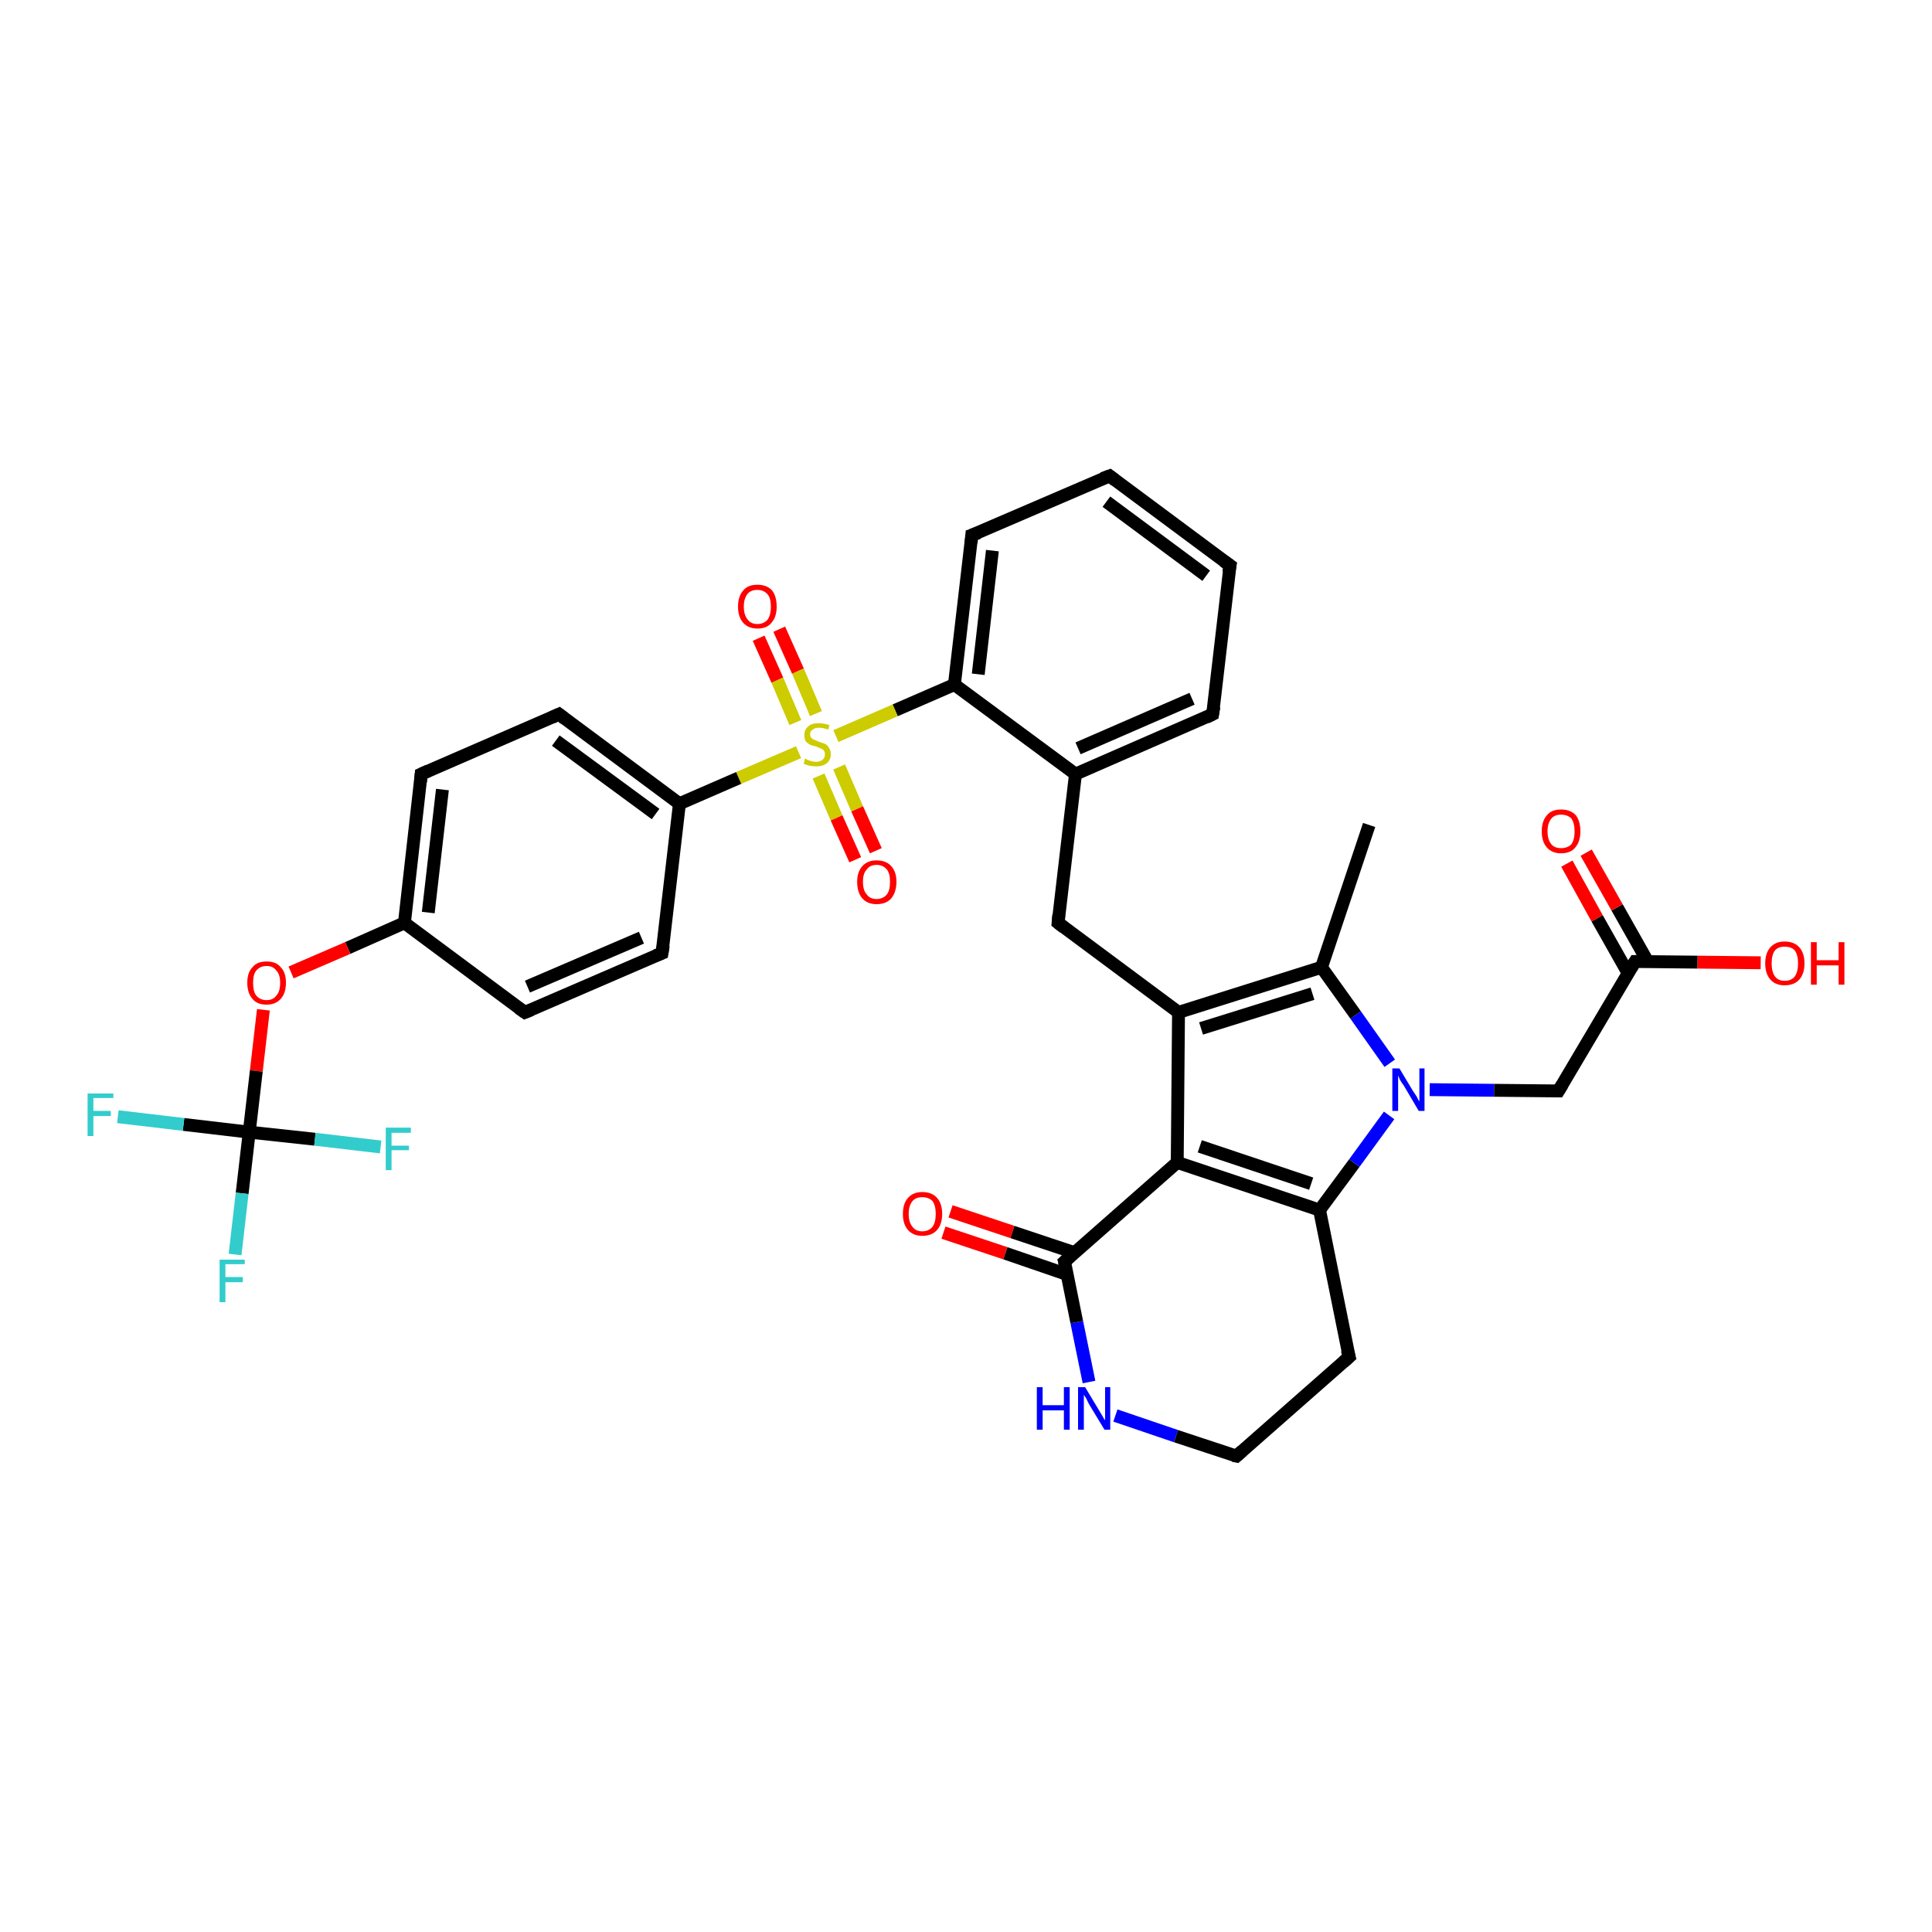 <?xml version='1.0' encoding='iso-8859-1'?>
<svg version='1.1' baseProfile='full'
              xmlns='http://www.w3.org/2000/svg'
                      xmlns:rdkit='http://www.rdkit.org/xml'
                      xmlns:xlink='http://www.w3.org/1999/xlink'
                  xml:space='preserve'
width='300px' height='300px' viewBox='0 0 300 300'>
<!-- END OF HEADER -->
<rect style='opacity:1.0;fill:#FFFFFF;stroke:none' width='300.0' height='300.0' x='0.0' y='0.0'> </rect>
<path class='bond-0 atom-0 atom-1' d='M 212.6,128.1 L 205.2,150.2' style='fill:none;fill-rule:evenodd;stroke:#000000;stroke-width:2.0px;stroke-linecap:butt;stroke-linejoin:miter;stroke-opacity:1' />
<path class='bond-1 atom-1 atom-2' d='M 205.2,150.2 L 183.0,157.2' style='fill:none;fill-rule:evenodd;stroke:#000000;stroke-width:2.0px;stroke-linecap:butt;stroke-linejoin:miter;stroke-opacity:1' />
<path class='bond-1 atom-1 atom-2' d='M 203.8,154.3 L 186.5,159.7' style='fill:none;fill-rule:evenodd;stroke:#000000;stroke-width:2.0px;stroke-linecap:butt;stroke-linejoin:miter;stroke-opacity:1' />
<path class='bond-2 atom-2 atom-3' d='M 183.0,157.2 L 164.3,143.3' style='fill:none;fill-rule:evenodd;stroke:#000000;stroke-width:2.0px;stroke-linecap:butt;stroke-linejoin:miter;stroke-opacity:1' />
<path class='bond-3 atom-3 atom-4' d='M 164.3,143.3 L 167.0,120.2' style='fill:none;fill-rule:evenodd;stroke:#000000;stroke-width:2.0px;stroke-linecap:butt;stroke-linejoin:miter;stroke-opacity:1' />
<path class='bond-4 atom-4 atom-5' d='M 167.0,120.2 L 188.3,110.9' style='fill:none;fill-rule:evenodd;stroke:#000000;stroke-width:2.0px;stroke-linecap:butt;stroke-linejoin:miter;stroke-opacity:1' />
<path class='bond-4 atom-4 atom-5' d='M 167.4,116.2 L 185.1,108.5' style='fill:none;fill-rule:evenodd;stroke:#000000;stroke-width:2.0px;stroke-linecap:butt;stroke-linejoin:miter;stroke-opacity:1' />
<path class='bond-5 atom-5 atom-6' d='M 188.3,110.9 L 191.0,87.8' style='fill:none;fill-rule:evenodd;stroke:#000000;stroke-width:2.0px;stroke-linecap:butt;stroke-linejoin:miter;stroke-opacity:1' />
<path class='bond-6 atom-6 atom-7' d='M 191.0,87.8 L 172.3,73.9' style='fill:none;fill-rule:evenodd;stroke:#000000;stroke-width:2.0px;stroke-linecap:butt;stroke-linejoin:miter;stroke-opacity:1' />
<path class='bond-6 atom-6 atom-7' d='M 187.3,89.4 L 171.8,77.9' style='fill:none;fill-rule:evenodd;stroke:#000000;stroke-width:2.0px;stroke-linecap:butt;stroke-linejoin:miter;stroke-opacity:1' />
<path class='bond-7 atom-7 atom-8' d='M 172.3,73.9 L 150.9,83.1' style='fill:none;fill-rule:evenodd;stroke:#000000;stroke-width:2.0px;stroke-linecap:butt;stroke-linejoin:miter;stroke-opacity:1' />
<path class='bond-8 atom-8 atom-9' d='M 150.9,83.1 L 148.2,106.3' style='fill:none;fill-rule:evenodd;stroke:#000000;stroke-width:2.0px;stroke-linecap:butt;stroke-linejoin:miter;stroke-opacity:1' />
<path class='bond-8 atom-8 atom-9' d='M 154.1,85.5 L 151.9,104.7' style='fill:none;fill-rule:evenodd;stroke:#000000;stroke-width:2.0px;stroke-linecap:butt;stroke-linejoin:miter;stroke-opacity:1' />
<path class='bond-9 atom-9 atom-10' d='M 148.2,106.3 L 139.0,110.3' style='fill:none;fill-rule:evenodd;stroke:#000000;stroke-width:2.0px;stroke-linecap:butt;stroke-linejoin:miter;stroke-opacity:1' />
<path class='bond-9 atom-9 atom-10' d='M 139.0,110.3 L 129.8,114.3' style='fill:none;fill-rule:evenodd;stroke:#CCCC00;stroke-width:2.0px;stroke-linecap:butt;stroke-linejoin:miter;stroke-opacity:1' />
<path class='bond-10 atom-10 atom-11' d='M 127.1,120.5 L 129.9,127.0' style='fill:none;fill-rule:evenodd;stroke:#CCCC00;stroke-width:2.0px;stroke-linecap:butt;stroke-linejoin:miter;stroke-opacity:1' />
<path class='bond-10 atom-10 atom-11' d='M 129.9,127.0 L 132.8,133.5' style='fill:none;fill-rule:evenodd;stroke:#FF0000;stroke-width:2.0px;stroke-linecap:butt;stroke-linejoin:miter;stroke-opacity:1' />
<path class='bond-10 atom-10 atom-11' d='M 130.3,119.1 L 133.1,125.6' style='fill:none;fill-rule:evenodd;stroke:#CCCC00;stroke-width:2.0px;stroke-linecap:butt;stroke-linejoin:miter;stroke-opacity:1' />
<path class='bond-10 atom-10 atom-11' d='M 133.1,125.6 L 136.0,132.1' style='fill:none;fill-rule:evenodd;stroke:#FF0000;stroke-width:2.0px;stroke-linecap:butt;stroke-linejoin:miter;stroke-opacity:1' />
<path class='bond-11 atom-10 atom-12' d='M 126.7,110.8 L 123.9,104.2' style='fill:none;fill-rule:evenodd;stroke:#CCCC00;stroke-width:2.0px;stroke-linecap:butt;stroke-linejoin:miter;stroke-opacity:1' />
<path class='bond-11 atom-10 atom-12' d='M 123.9,104.2 L 121.0,97.7' style='fill:none;fill-rule:evenodd;stroke:#FF0000;stroke-width:2.0px;stroke-linecap:butt;stroke-linejoin:miter;stroke-opacity:1' />
<path class='bond-11 atom-10 atom-12' d='M 123.5,112.2 L 120.7,105.6' style='fill:none;fill-rule:evenodd;stroke:#CCCC00;stroke-width:2.0px;stroke-linecap:butt;stroke-linejoin:miter;stroke-opacity:1' />
<path class='bond-11 atom-10 atom-12' d='M 120.7,105.6 L 117.8,99.1' style='fill:none;fill-rule:evenodd;stroke:#FF0000;stroke-width:2.0px;stroke-linecap:butt;stroke-linejoin:miter;stroke-opacity:1' />
<path class='bond-12 atom-10 atom-13' d='M 124.0,116.8 L 114.7,120.8' style='fill:none;fill-rule:evenodd;stroke:#CCCC00;stroke-width:2.0px;stroke-linecap:butt;stroke-linejoin:miter;stroke-opacity:1' />
<path class='bond-12 atom-10 atom-13' d='M 114.7,120.8 L 105.5,124.8' style='fill:none;fill-rule:evenodd;stroke:#000000;stroke-width:2.0px;stroke-linecap:butt;stroke-linejoin:miter;stroke-opacity:1' />
<path class='bond-13 atom-13 atom-14' d='M 105.5,124.8 L 86.8,110.9' style='fill:none;fill-rule:evenodd;stroke:#000000;stroke-width:2.0px;stroke-linecap:butt;stroke-linejoin:miter;stroke-opacity:1' />
<path class='bond-13 atom-13 atom-14' d='M 101.8,126.4 L 86.3,115.0' style='fill:none;fill-rule:evenodd;stroke:#000000;stroke-width:2.0px;stroke-linecap:butt;stroke-linejoin:miter;stroke-opacity:1' />
<path class='bond-14 atom-14 atom-15' d='M 86.8,110.9 L 65.4,120.2' style='fill:none;fill-rule:evenodd;stroke:#000000;stroke-width:2.0px;stroke-linecap:butt;stroke-linejoin:miter;stroke-opacity:1' />
<path class='bond-15 atom-15 atom-16' d='M 65.4,120.2 L 62.8,143.3' style='fill:none;fill-rule:evenodd;stroke:#000000;stroke-width:2.0px;stroke-linecap:butt;stroke-linejoin:miter;stroke-opacity:1' />
<path class='bond-15 atom-15 atom-16' d='M 68.7,122.6 L 66.5,141.7' style='fill:none;fill-rule:evenodd;stroke:#000000;stroke-width:2.0px;stroke-linecap:butt;stroke-linejoin:miter;stroke-opacity:1' />
<path class='bond-16 atom-16 atom-17' d='M 62.8,143.3 L 54.0,147.2' style='fill:none;fill-rule:evenodd;stroke:#000000;stroke-width:2.0px;stroke-linecap:butt;stroke-linejoin:miter;stroke-opacity:1' />
<path class='bond-16 atom-16 atom-17' d='M 54.0,147.2 L 45.2,151.0' style='fill:none;fill-rule:evenodd;stroke:#FF0000;stroke-width:2.0px;stroke-linecap:butt;stroke-linejoin:miter;stroke-opacity:1' />
<path class='bond-17 atom-17 atom-18' d='M 40.9,156.8 L 39.8,166.3' style='fill:none;fill-rule:evenodd;stroke:#FF0000;stroke-width:2.0px;stroke-linecap:butt;stroke-linejoin:miter;stroke-opacity:1' />
<path class='bond-17 atom-17 atom-18' d='M 39.8,166.3 L 38.7,175.8' style='fill:none;fill-rule:evenodd;stroke:#000000;stroke-width:2.0px;stroke-linecap:butt;stroke-linejoin:miter;stroke-opacity:1' />
<path class='bond-18 atom-18 atom-19' d='M 38.7,175.8 L 37.6,185.3' style='fill:none;fill-rule:evenodd;stroke:#000000;stroke-width:2.0px;stroke-linecap:butt;stroke-linejoin:miter;stroke-opacity:1' />
<path class='bond-18 atom-18 atom-19' d='M 37.6,185.3 L 36.5,194.8' style='fill:none;fill-rule:evenodd;stroke:#33CCCC;stroke-width:2.0px;stroke-linecap:butt;stroke-linejoin:miter;stroke-opacity:1' />
<path class='bond-19 atom-18 atom-20' d='M 38.7,175.8 L 28.5,174.6' style='fill:none;fill-rule:evenodd;stroke:#000000;stroke-width:2.0px;stroke-linecap:butt;stroke-linejoin:miter;stroke-opacity:1' />
<path class='bond-19 atom-18 atom-20' d='M 28.5,174.6 L 18.3,173.4' style='fill:none;fill-rule:evenodd;stroke:#33CCCC;stroke-width:2.0px;stroke-linecap:butt;stroke-linejoin:miter;stroke-opacity:1' />
<path class='bond-20 atom-18 atom-21' d='M 38.7,175.8 L 48.9,176.9' style='fill:none;fill-rule:evenodd;stroke:#000000;stroke-width:2.0px;stroke-linecap:butt;stroke-linejoin:miter;stroke-opacity:1' />
<path class='bond-20 atom-18 atom-21' d='M 48.9,176.9 L 59.1,178.1' style='fill:none;fill-rule:evenodd;stroke:#33CCCC;stroke-width:2.0px;stroke-linecap:butt;stroke-linejoin:miter;stroke-opacity:1' />
<path class='bond-21 atom-16 atom-22' d='M 62.8,143.3 L 81.5,157.2' style='fill:none;fill-rule:evenodd;stroke:#000000;stroke-width:2.0px;stroke-linecap:butt;stroke-linejoin:miter;stroke-opacity:1' />
<path class='bond-22 atom-22 atom-23' d='M 81.5,157.2 L 102.8,148.0' style='fill:none;fill-rule:evenodd;stroke:#000000;stroke-width:2.0px;stroke-linecap:butt;stroke-linejoin:miter;stroke-opacity:1' />
<path class='bond-22 atom-22 atom-23' d='M 81.9,153.2 L 99.6,145.6' style='fill:none;fill-rule:evenodd;stroke:#000000;stroke-width:2.0px;stroke-linecap:butt;stroke-linejoin:miter;stroke-opacity:1' />
<path class='bond-23 atom-2 atom-24' d='M 183.0,157.2 L 182.8,180.5' style='fill:none;fill-rule:evenodd;stroke:#000000;stroke-width:2.0px;stroke-linecap:butt;stroke-linejoin:miter;stroke-opacity:1' />
<path class='bond-24 atom-24 atom-25' d='M 182.8,180.5 L 204.9,187.9' style='fill:none;fill-rule:evenodd;stroke:#000000;stroke-width:2.0px;stroke-linecap:butt;stroke-linejoin:miter;stroke-opacity:1' />
<path class='bond-24 atom-24 atom-25' d='M 186.3,178.0 L 203.6,183.8' style='fill:none;fill-rule:evenodd;stroke:#000000;stroke-width:2.0px;stroke-linecap:butt;stroke-linejoin:miter;stroke-opacity:1' />
<path class='bond-25 atom-25 atom-26' d='M 204.9,187.9 L 209.5,210.7' style='fill:none;fill-rule:evenodd;stroke:#000000;stroke-width:2.0px;stroke-linecap:butt;stroke-linejoin:miter;stroke-opacity:1' />
<path class='bond-26 atom-26 atom-27' d='M 209.5,210.7 L 192.0,226.1' style='fill:none;fill-rule:evenodd;stroke:#000000;stroke-width:2.0px;stroke-linecap:butt;stroke-linejoin:miter;stroke-opacity:1' />
<path class='bond-27 atom-27 atom-28' d='M 192.0,226.1 L 182.6,223.0' style='fill:none;fill-rule:evenodd;stroke:#000000;stroke-width:2.0px;stroke-linecap:butt;stroke-linejoin:miter;stroke-opacity:1' />
<path class='bond-27 atom-27 atom-28' d='M 182.6,223.0 L 173.2,219.8' style='fill:none;fill-rule:evenodd;stroke:#0000FF;stroke-width:2.0px;stroke-linecap:butt;stroke-linejoin:miter;stroke-opacity:1' />
<path class='bond-28 atom-28 atom-29' d='M 169.1,214.6 L 167.2,205.3' style='fill:none;fill-rule:evenodd;stroke:#0000FF;stroke-width:2.0px;stroke-linecap:butt;stroke-linejoin:miter;stroke-opacity:1' />
<path class='bond-28 atom-28 atom-29' d='M 167.2,205.3 L 165.3,195.9' style='fill:none;fill-rule:evenodd;stroke:#000000;stroke-width:2.0px;stroke-linecap:butt;stroke-linejoin:miter;stroke-opacity:1' />
<path class='bond-29 atom-29 atom-30' d='M 166.8,194.5 L 157.2,191.3' style='fill:none;fill-rule:evenodd;stroke:#000000;stroke-width:2.0px;stroke-linecap:butt;stroke-linejoin:miter;stroke-opacity:1' />
<path class='bond-29 atom-29 atom-30' d='M 157.2,191.3 L 147.6,188.1' style='fill:none;fill-rule:evenodd;stroke:#FF0000;stroke-width:2.0px;stroke-linecap:butt;stroke-linejoin:miter;stroke-opacity:1' />
<path class='bond-29 atom-29 atom-30' d='M 165.7,197.9 L 156.1,194.6' style='fill:none;fill-rule:evenodd;stroke:#000000;stroke-width:2.0px;stroke-linecap:butt;stroke-linejoin:miter;stroke-opacity:1' />
<path class='bond-29 atom-29 atom-30' d='M 156.1,194.6 L 146.5,191.4' style='fill:none;fill-rule:evenodd;stroke:#FF0000;stroke-width:2.0px;stroke-linecap:butt;stroke-linejoin:miter;stroke-opacity:1' />
<path class='bond-30 atom-25 atom-31' d='M 204.9,187.9 L 210.3,180.6' style='fill:none;fill-rule:evenodd;stroke:#000000;stroke-width:2.0px;stroke-linecap:butt;stroke-linejoin:miter;stroke-opacity:1' />
<path class='bond-30 atom-25 atom-31' d='M 210.3,180.6 L 215.7,173.2' style='fill:none;fill-rule:evenodd;stroke:#0000FF;stroke-width:2.0px;stroke-linecap:butt;stroke-linejoin:miter;stroke-opacity:1' />
<path class='bond-31 atom-31 atom-32' d='M 222.0,169.2 L 232.0,169.3' style='fill:none;fill-rule:evenodd;stroke:#0000FF;stroke-width:2.0px;stroke-linecap:butt;stroke-linejoin:miter;stroke-opacity:1' />
<path class='bond-31 atom-31 atom-32' d='M 232.0,169.3 L 242.0,169.4' style='fill:none;fill-rule:evenodd;stroke:#000000;stroke-width:2.0px;stroke-linecap:butt;stroke-linejoin:miter;stroke-opacity:1' />
<path class='bond-32 atom-32 atom-33' d='M 242.0,169.4 L 253.9,149.3' style='fill:none;fill-rule:evenodd;stroke:#000000;stroke-width:2.0px;stroke-linecap:butt;stroke-linejoin:miter;stroke-opacity:1' />
<path class='bond-33 atom-33 atom-34' d='M 253.9,149.3 L 263.6,149.4' style='fill:none;fill-rule:evenodd;stroke:#000000;stroke-width:2.0px;stroke-linecap:butt;stroke-linejoin:miter;stroke-opacity:1' />
<path class='bond-33 atom-33 atom-34' d='M 263.6,149.4 L 273.4,149.5' style='fill:none;fill-rule:evenodd;stroke:#FF0000;stroke-width:2.0px;stroke-linecap:butt;stroke-linejoin:miter;stroke-opacity:1' />
<path class='bond-34 atom-33 atom-35' d='M 255.9,149.4 L 251.1,140.9' style='fill:none;fill-rule:evenodd;stroke:#000000;stroke-width:2.0px;stroke-linecap:butt;stroke-linejoin:miter;stroke-opacity:1' />
<path class='bond-34 atom-33 atom-35' d='M 251.1,140.9 L 246.3,132.4' style='fill:none;fill-rule:evenodd;stroke:#FF0000;stroke-width:2.0px;stroke-linecap:butt;stroke-linejoin:miter;stroke-opacity:1' />
<path class='bond-34 atom-33 atom-35' d='M 252.8,151.1 L 248.0,142.6' style='fill:none;fill-rule:evenodd;stroke:#000000;stroke-width:2.0px;stroke-linecap:butt;stroke-linejoin:miter;stroke-opacity:1' />
<path class='bond-34 atom-33 atom-35' d='M 248.0,142.6 L 243.3,134.1' style='fill:none;fill-rule:evenodd;stroke:#FF0000;stroke-width:2.0px;stroke-linecap:butt;stroke-linejoin:miter;stroke-opacity:1' />
<path class='bond-35 atom-31 atom-1' d='M 215.8,165.1 L 210.5,157.6' style='fill:none;fill-rule:evenodd;stroke:#0000FF;stroke-width:2.0px;stroke-linecap:butt;stroke-linejoin:miter;stroke-opacity:1' />
<path class='bond-35 atom-31 atom-1' d='M 210.5,157.6 L 205.2,150.2' style='fill:none;fill-rule:evenodd;stroke:#000000;stroke-width:2.0px;stroke-linecap:butt;stroke-linejoin:miter;stroke-opacity:1' />
<path class='bond-36 atom-9 atom-4' d='M 148.2,106.3 L 167.0,120.2' style='fill:none;fill-rule:evenodd;stroke:#000000;stroke-width:2.0px;stroke-linecap:butt;stroke-linejoin:miter;stroke-opacity:1' />
<path class='bond-37 atom-23 atom-13' d='M 102.8,148.0 L 105.5,124.8' style='fill:none;fill-rule:evenodd;stroke:#000000;stroke-width:2.0px;stroke-linecap:butt;stroke-linejoin:miter;stroke-opacity:1' />
<path class='bond-38 atom-29 atom-24' d='M 165.3,195.9 L 182.8,180.5' style='fill:none;fill-rule:evenodd;stroke:#000000;stroke-width:2.0px;stroke-linecap:butt;stroke-linejoin:miter;stroke-opacity:1' />
<path d='M 165.2,144.0 L 164.3,143.3 L 164.4,142.1' style='fill:none;stroke:#000000;stroke-width:2.0px;stroke-linecap:butt;stroke-linejoin:miter;stroke-opacity:1;' />
<path d='M 187.3,111.4 L 188.3,110.9 L 188.5,109.7' style='fill:none;stroke:#000000;stroke-width:2.0px;stroke-linecap:butt;stroke-linejoin:miter;stroke-opacity:1;' />
<path d='M 190.8,88.9 L 191.0,87.8 L 190.0,87.1' style='fill:none;stroke:#000000;stroke-width:2.0px;stroke-linecap:butt;stroke-linejoin:miter;stroke-opacity:1;' />
<path d='M 173.2,74.6 L 172.3,73.9 L 171.2,74.3' style='fill:none;stroke:#000000;stroke-width:2.0px;stroke-linecap:butt;stroke-linejoin:miter;stroke-opacity:1;' />
<path d='M 152.0,82.7 L 150.9,83.1 L 150.8,84.3' style='fill:none;stroke:#000000;stroke-width:2.0px;stroke-linecap:butt;stroke-linejoin:miter;stroke-opacity:1;' />
<path d='M 87.7,111.6 L 86.8,110.9 L 85.7,111.4' style='fill:none;stroke:#000000;stroke-width:2.0px;stroke-linecap:butt;stroke-linejoin:miter;stroke-opacity:1;' />
<path d='M 66.5,119.7 L 65.4,120.2 L 65.3,121.4' style='fill:none;stroke:#000000;stroke-width:2.0px;stroke-linecap:butt;stroke-linejoin:miter;stroke-opacity:1;' />
<path d='M 80.5,156.5 L 81.5,157.2 L 82.5,156.8' style='fill:none;stroke:#000000;stroke-width:2.0px;stroke-linecap:butt;stroke-linejoin:miter;stroke-opacity:1;' />
<path d='M 101.8,148.4 L 102.8,148.0 L 103.0,146.8' style='fill:none;stroke:#000000;stroke-width:2.0px;stroke-linecap:butt;stroke-linejoin:miter;stroke-opacity:1;' />
<path d='M 209.2,209.6 L 209.5,210.7 L 208.6,211.5' style='fill:none;stroke:#000000;stroke-width:2.0px;stroke-linecap:butt;stroke-linejoin:miter;stroke-opacity:1;' />
<path d='M 192.9,225.3 L 192.0,226.1 L 191.5,226.0' style='fill:none;stroke:#000000;stroke-width:2.0px;stroke-linecap:butt;stroke-linejoin:miter;stroke-opacity:1;' />
<path d='M 165.4,196.3 L 165.3,195.9 L 166.2,195.1' style='fill:none;stroke:#000000;stroke-width:2.0px;stroke-linecap:butt;stroke-linejoin:miter;stroke-opacity:1;' />
<path d='M 241.5,169.4 L 242.0,169.4 L 242.6,168.4' style='fill:none;stroke:#000000;stroke-width:2.0px;stroke-linecap:butt;stroke-linejoin:miter;stroke-opacity:1;' />
<path d='M 253.3,150.3 L 253.9,149.3 L 254.3,149.3' style='fill:none;stroke:#000000;stroke-width:2.0px;stroke-linecap:butt;stroke-linejoin:miter;stroke-opacity:1;' />
<path class='atom-10' d='M 125.0 117.8
Q 125.1 117.8, 125.4 118.0
Q 125.7 118.1, 126.0 118.2
Q 126.4 118.3, 126.7 118.3
Q 127.3 118.3, 127.7 118.0
Q 128.1 117.7, 128.1 117.1
Q 128.1 116.8, 127.9 116.5
Q 127.7 116.3, 127.4 116.2
Q 127.1 116.1, 126.7 115.9
Q 126.1 115.8, 125.7 115.6
Q 125.4 115.4, 125.1 115.1
Q 124.9 114.7, 124.9 114.1
Q 124.9 113.3, 125.5 112.8
Q 126.0 112.3, 127.1 112.3
Q 127.9 112.3, 128.8 112.6
L 128.6 113.3
Q 127.8 113.0, 127.2 113.0
Q 126.5 113.0, 126.2 113.3
Q 125.8 113.5, 125.8 114.0
Q 125.8 114.4, 126.0 114.6
Q 126.2 114.8, 126.5 114.9
Q 126.7 115.0, 127.2 115.2
Q 127.8 115.4, 128.1 115.5
Q 128.5 115.7, 128.7 116.1
Q 129.0 116.5, 129.0 117.1
Q 129.0 118.0, 128.4 118.5
Q 127.8 119.0, 126.8 119.0
Q 126.2 119.0, 125.7 118.9
Q 125.3 118.8, 124.8 118.6
L 125.0 117.8
' fill='#CCCC00'/>
<path class='atom-11' d='M 133.1 136.9
Q 133.1 135.4, 133.9 134.5
Q 134.7 133.6, 136.1 133.6
Q 137.6 133.6, 138.4 134.5
Q 139.2 135.4, 139.2 136.9
Q 139.2 138.5, 138.4 139.5
Q 137.6 140.4, 136.1 140.4
Q 134.7 140.4, 133.9 139.5
Q 133.1 138.6, 133.1 136.9
M 136.1 139.6
Q 137.1 139.6, 137.7 138.9
Q 138.2 138.3, 138.2 136.9
Q 138.2 135.6, 137.7 135.0
Q 137.1 134.3, 136.1 134.3
Q 135.1 134.3, 134.6 135.0
Q 134.0 135.6, 134.0 136.9
Q 134.0 138.3, 134.6 138.9
Q 135.1 139.6, 136.1 139.6
' fill='#FF0000'/>
<path class='atom-12' d='M 114.6 94.2
Q 114.6 92.6, 115.4 91.7
Q 116.1 90.8, 117.6 90.8
Q 119.1 90.8, 119.9 91.7
Q 120.6 92.6, 120.6 94.2
Q 120.6 95.8, 119.8 96.7
Q 119.1 97.6, 117.6 97.6
Q 116.2 97.6, 115.4 96.7
Q 114.6 95.8, 114.6 94.2
M 117.6 96.9
Q 118.6 96.9, 119.2 96.2
Q 119.7 95.5, 119.7 94.2
Q 119.7 92.9, 119.2 92.3
Q 118.6 91.6, 117.6 91.6
Q 116.6 91.6, 116.1 92.2
Q 115.5 92.9, 115.5 94.2
Q 115.5 95.5, 116.1 96.2
Q 116.6 96.9, 117.6 96.9
' fill='#FF0000'/>
<path class='atom-17' d='M 38.4 152.6
Q 38.4 151.0, 39.2 150.2
Q 39.9 149.3, 41.4 149.3
Q 42.9 149.3, 43.6 150.2
Q 44.4 151.0, 44.4 152.6
Q 44.4 154.2, 43.6 155.1
Q 42.8 156.0, 41.4 156.0
Q 39.9 156.0, 39.2 155.1
Q 38.4 154.2, 38.4 152.6
M 41.4 155.3
Q 42.4 155.3, 42.9 154.6
Q 43.5 154.0, 43.5 152.6
Q 43.5 151.3, 42.9 150.7
Q 42.4 150.0, 41.4 150.0
Q 40.4 150.0, 39.8 150.7
Q 39.3 151.3, 39.3 152.6
Q 39.3 154.0, 39.8 154.6
Q 40.4 155.3, 41.4 155.3
' fill='#FF0000'/>
<path class='atom-19' d='M 34.1 195.6
L 38.0 195.6
L 38.0 196.3
L 35.0 196.3
L 35.0 198.3
L 37.7 198.3
L 37.7 199.1
L 35.0 199.1
L 35.0 202.2
L 34.1 202.2
L 34.1 195.6
' fill='#33CCCC'/>
<path class='atom-20' d='M 13.6 169.8
L 17.6 169.8
L 17.6 170.5
L 14.5 170.5
L 14.5 172.5
L 17.2 172.5
L 17.2 173.3
L 14.5 173.3
L 14.5 176.4
L 13.6 176.4
L 13.6 169.8
' fill='#33CCCC'/>
<path class='atom-21' d='M 59.9 175.1
L 63.8 175.1
L 63.8 175.9
L 60.8 175.9
L 60.8 177.9
L 63.5 177.9
L 63.5 178.6
L 60.8 178.6
L 60.8 181.7
L 59.9 181.7
L 59.9 175.1
' fill='#33CCCC'/>
<path class='atom-28' d='M 161.0 215.4
L 161.9 215.4
L 161.9 218.2
L 165.2 218.2
L 165.2 215.4
L 166.1 215.4
L 166.1 222.0
L 165.2 222.0
L 165.2 219.0
L 161.9 219.0
L 161.9 222.0
L 161.0 222.0
L 161.0 215.4
' fill='#0000FF'/>
<path class='atom-28' d='M 168.5 215.4
L 170.6 218.9
Q 170.8 219.2, 171.2 219.9
Q 171.5 220.5, 171.6 220.5
L 171.6 215.4
L 172.4 215.4
L 172.4 222.0
L 171.5 222.0
L 169.2 218.2
Q 168.9 217.7, 168.7 217.2
Q 168.4 216.7, 168.3 216.6
L 168.3 222.0
L 167.4 222.0
L 167.4 215.4
L 168.5 215.4
' fill='#0000FF'/>
<path class='atom-30' d='M 140.2 188.5
Q 140.2 186.9, 141.0 186.0
Q 141.8 185.1, 143.2 185.1
Q 144.7 185.1, 145.5 186.0
Q 146.3 186.9, 146.3 188.5
Q 146.3 190.1, 145.5 191.0
Q 144.7 191.9, 143.2 191.9
Q 141.8 191.9, 141.0 191.0
Q 140.2 190.1, 140.2 188.5
M 143.2 191.2
Q 144.2 191.2, 144.8 190.5
Q 145.3 189.8, 145.3 188.5
Q 145.3 187.2, 144.8 186.5
Q 144.2 185.9, 143.2 185.9
Q 142.2 185.9, 141.7 186.5
Q 141.1 187.2, 141.1 188.5
Q 141.1 189.8, 141.7 190.5
Q 142.2 191.2, 143.2 191.2
' fill='#FF0000'/>
<path class='atom-31' d='M 217.3 165.9
L 219.4 169.4
Q 219.6 169.7, 220.0 170.3
Q 220.3 171.0, 220.4 171.0
L 220.4 165.9
L 221.2 165.9
L 221.2 172.5
L 220.3 172.5
L 218.0 168.6
Q 217.7 168.2, 217.4 167.7
Q 217.2 167.2, 217.1 167.0
L 217.1 172.5
L 216.2 172.5
L 216.2 165.9
L 217.3 165.9
' fill='#0000FF'/>
<path class='atom-34' d='M 274.1 149.6
Q 274.1 148.0, 274.9 147.1
Q 275.7 146.2, 277.1 146.2
Q 278.6 146.2, 279.4 147.1
Q 280.2 148.0, 280.2 149.6
Q 280.2 151.2, 279.4 152.1
Q 278.6 153.0, 277.1 153.0
Q 275.7 153.0, 274.9 152.1
Q 274.1 151.2, 274.1 149.6
M 277.1 152.3
Q 278.2 152.3, 278.7 151.6
Q 279.2 150.9, 279.2 149.6
Q 279.2 148.3, 278.7 147.6
Q 278.2 147.0, 277.1 147.0
Q 276.1 147.0, 275.6 147.6
Q 275.1 148.3, 275.1 149.6
Q 275.1 150.9, 275.6 151.6
Q 276.1 152.3, 277.1 152.3
' fill='#FF0000'/>
<path class='atom-34' d='M 281.2 146.3
L 282.1 146.3
L 282.1 149.1
L 285.5 149.1
L 285.5 146.3
L 286.4 146.3
L 286.4 152.9
L 285.5 152.9
L 285.5 149.9
L 282.1 149.9
L 282.1 152.9
L 281.2 152.9
L 281.2 146.3
' fill='#FF0000'/>
<path class='atom-35' d='M 239.4 129.1
Q 239.4 127.5, 240.2 126.6
Q 240.9 125.7, 242.4 125.7
Q 243.9 125.7, 244.7 126.6
Q 245.4 127.5, 245.4 129.1
Q 245.4 130.7, 244.6 131.6
Q 243.9 132.5, 242.4 132.5
Q 241.0 132.5, 240.2 131.6
Q 239.4 130.7, 239.4 129.1
M 242.4 131.7
Q 243.4 131.7, 244.0 131.1
Q 244.5 130.4, 244.5 129.1
Q 244.5 127.8, 244.0 127.1
Q 243.4 126.5, 242.4 126.5
Q 241.4 126.5, 240.9 127.1
Q 240.3 127.8, 240.3 129.1
Q 240.3 130.4, 240.9 131.1
Q 241.4 131.7, 242.4 131.7
' fill='#FF0000'/>
</svg>
